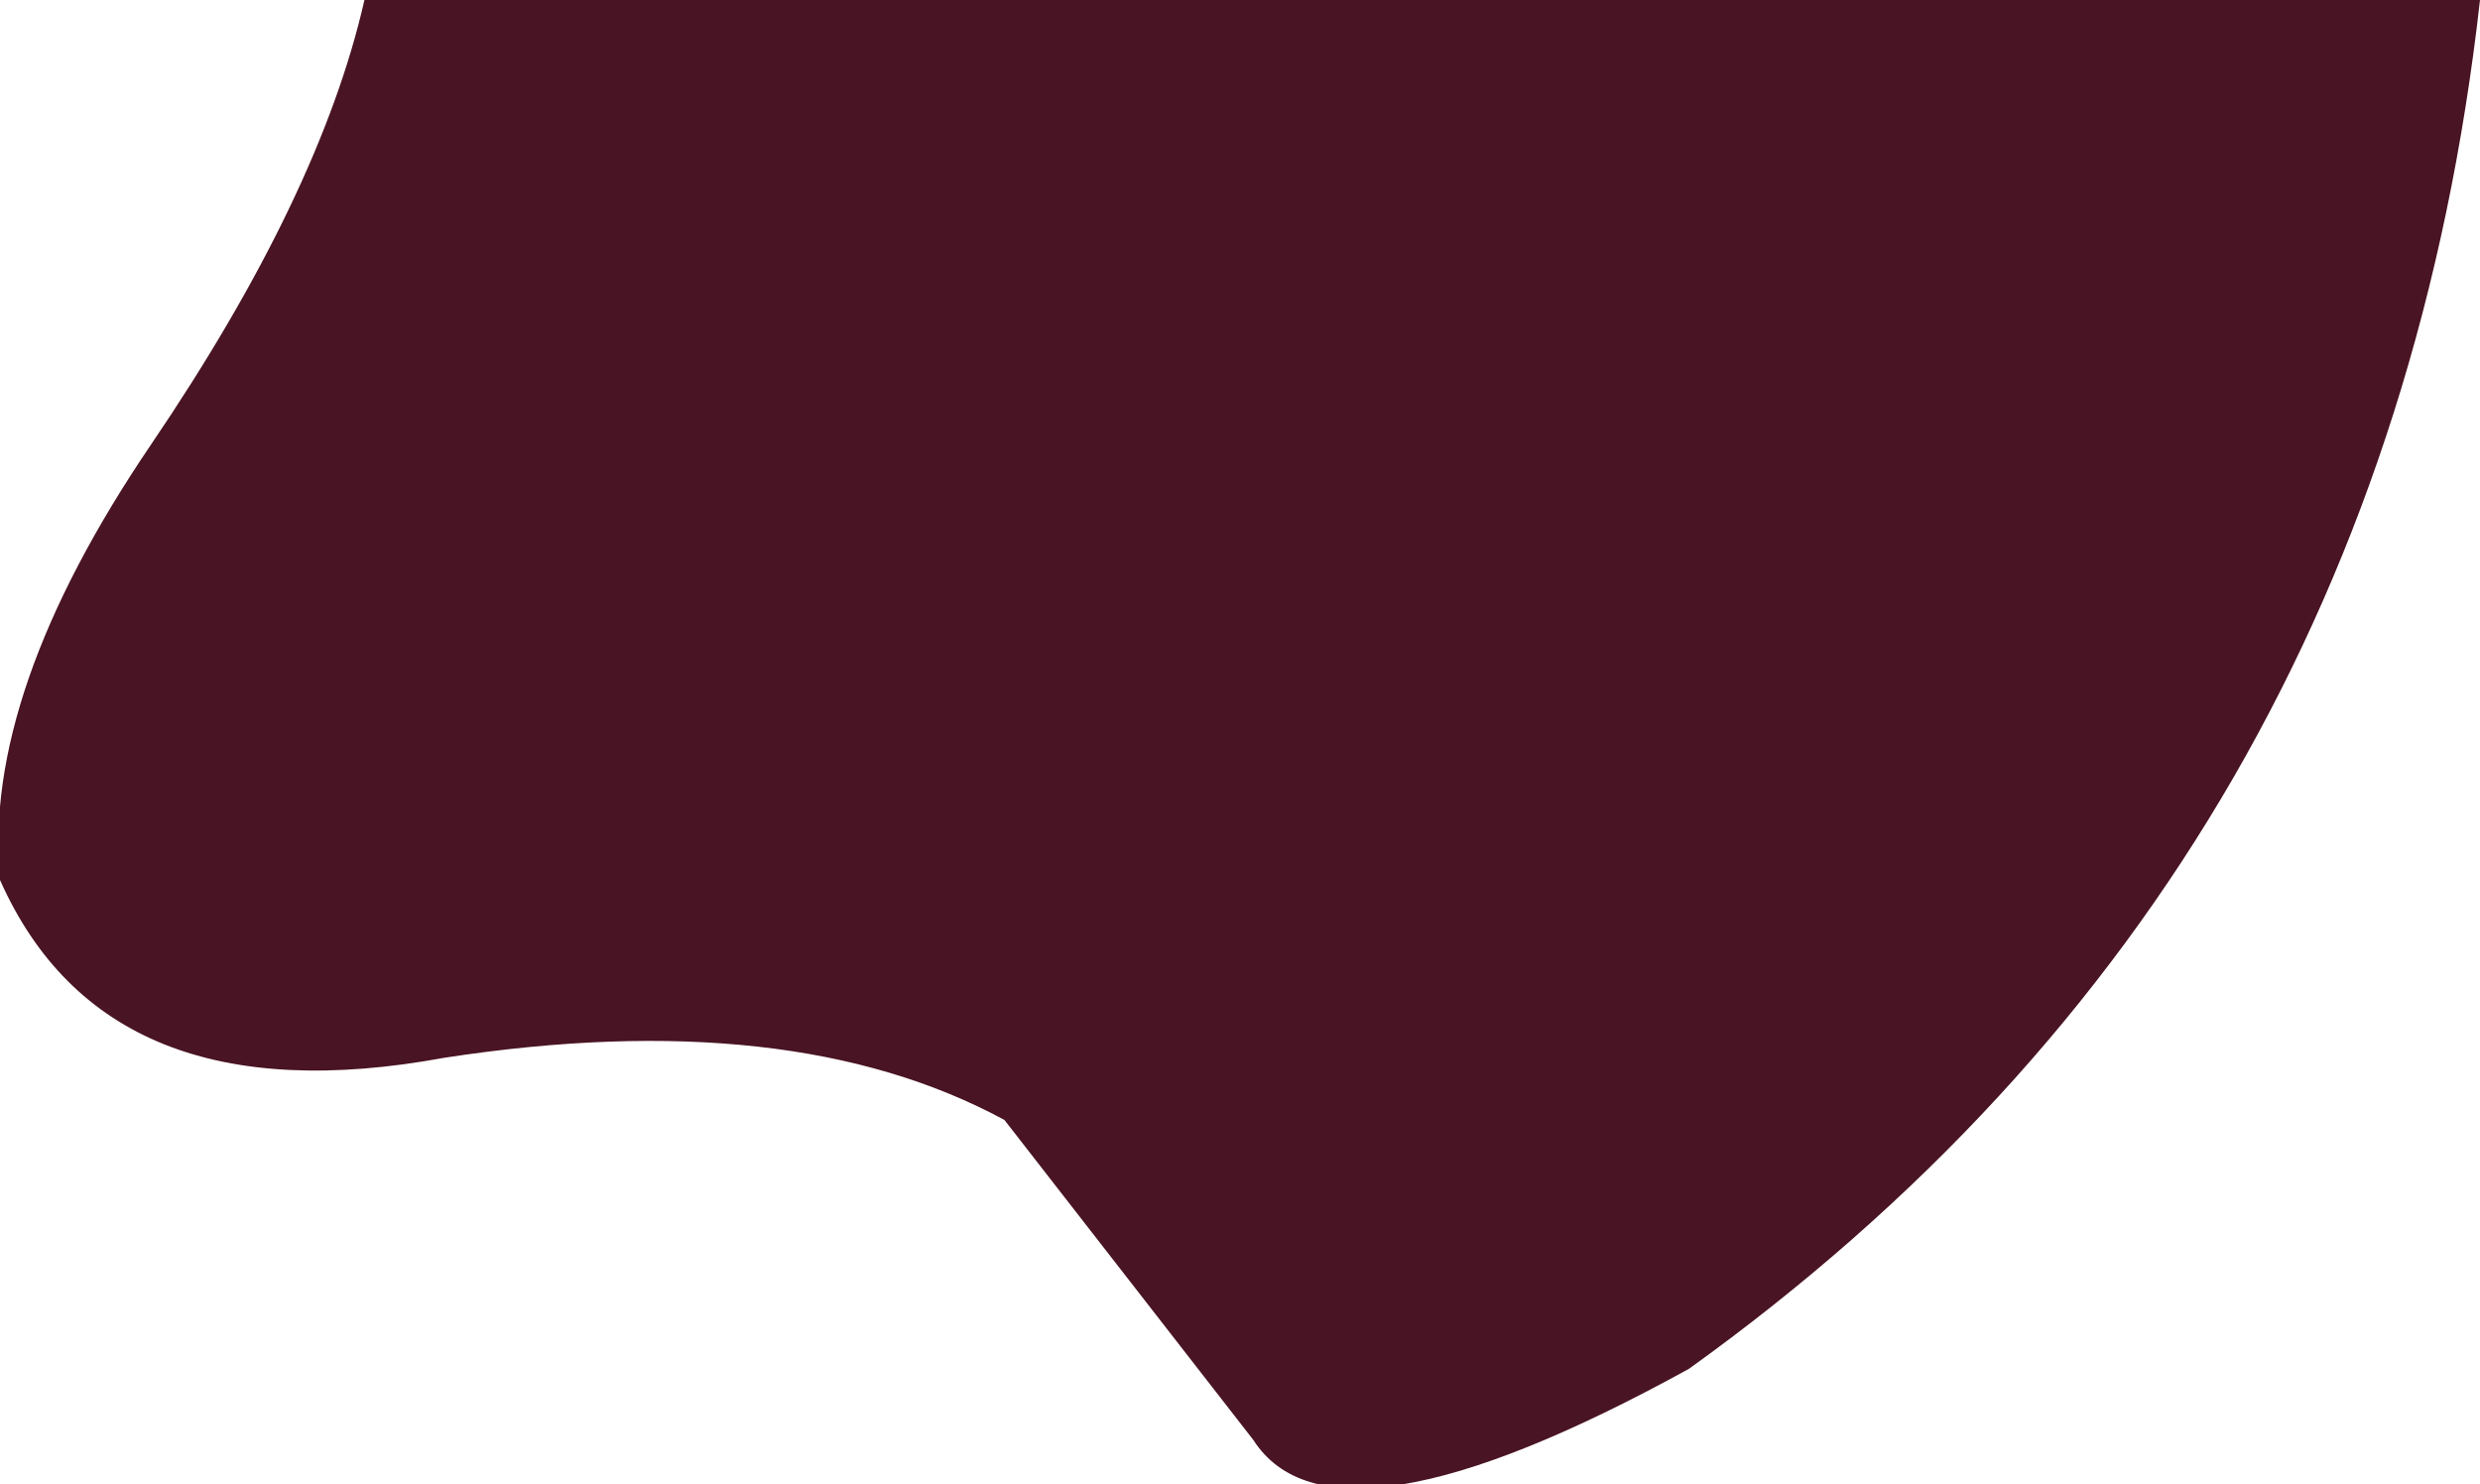 <?xml version="1.0" encoding="UTF-8" standalone="no"?>
<svg xmlns:xlink="http://www.w3.org/1999/xlink" height="8.35px" width="13.95px" xmlns="http://www.w3.org/2000/svg">
  <g transform="matrix(1.0, 0.0, 0.0, 1.0, 0.0, 0.0)">
    <path d="M2.05 0.0 L13.95 0.0 Q13.4 4.9 9.5 7.7 7.5 8.8 7.05 8.1 L5.65 6.3 Q4.45 5.65 2.5 5.95 0.6 6.3 0.0 4.95 -0.1 3.9 0.85 2.5 1.8 1.1 2.05 0.0" fill="#491423" fill-rule="evenodd" stroke="none"/>
  </g>
</svg>
